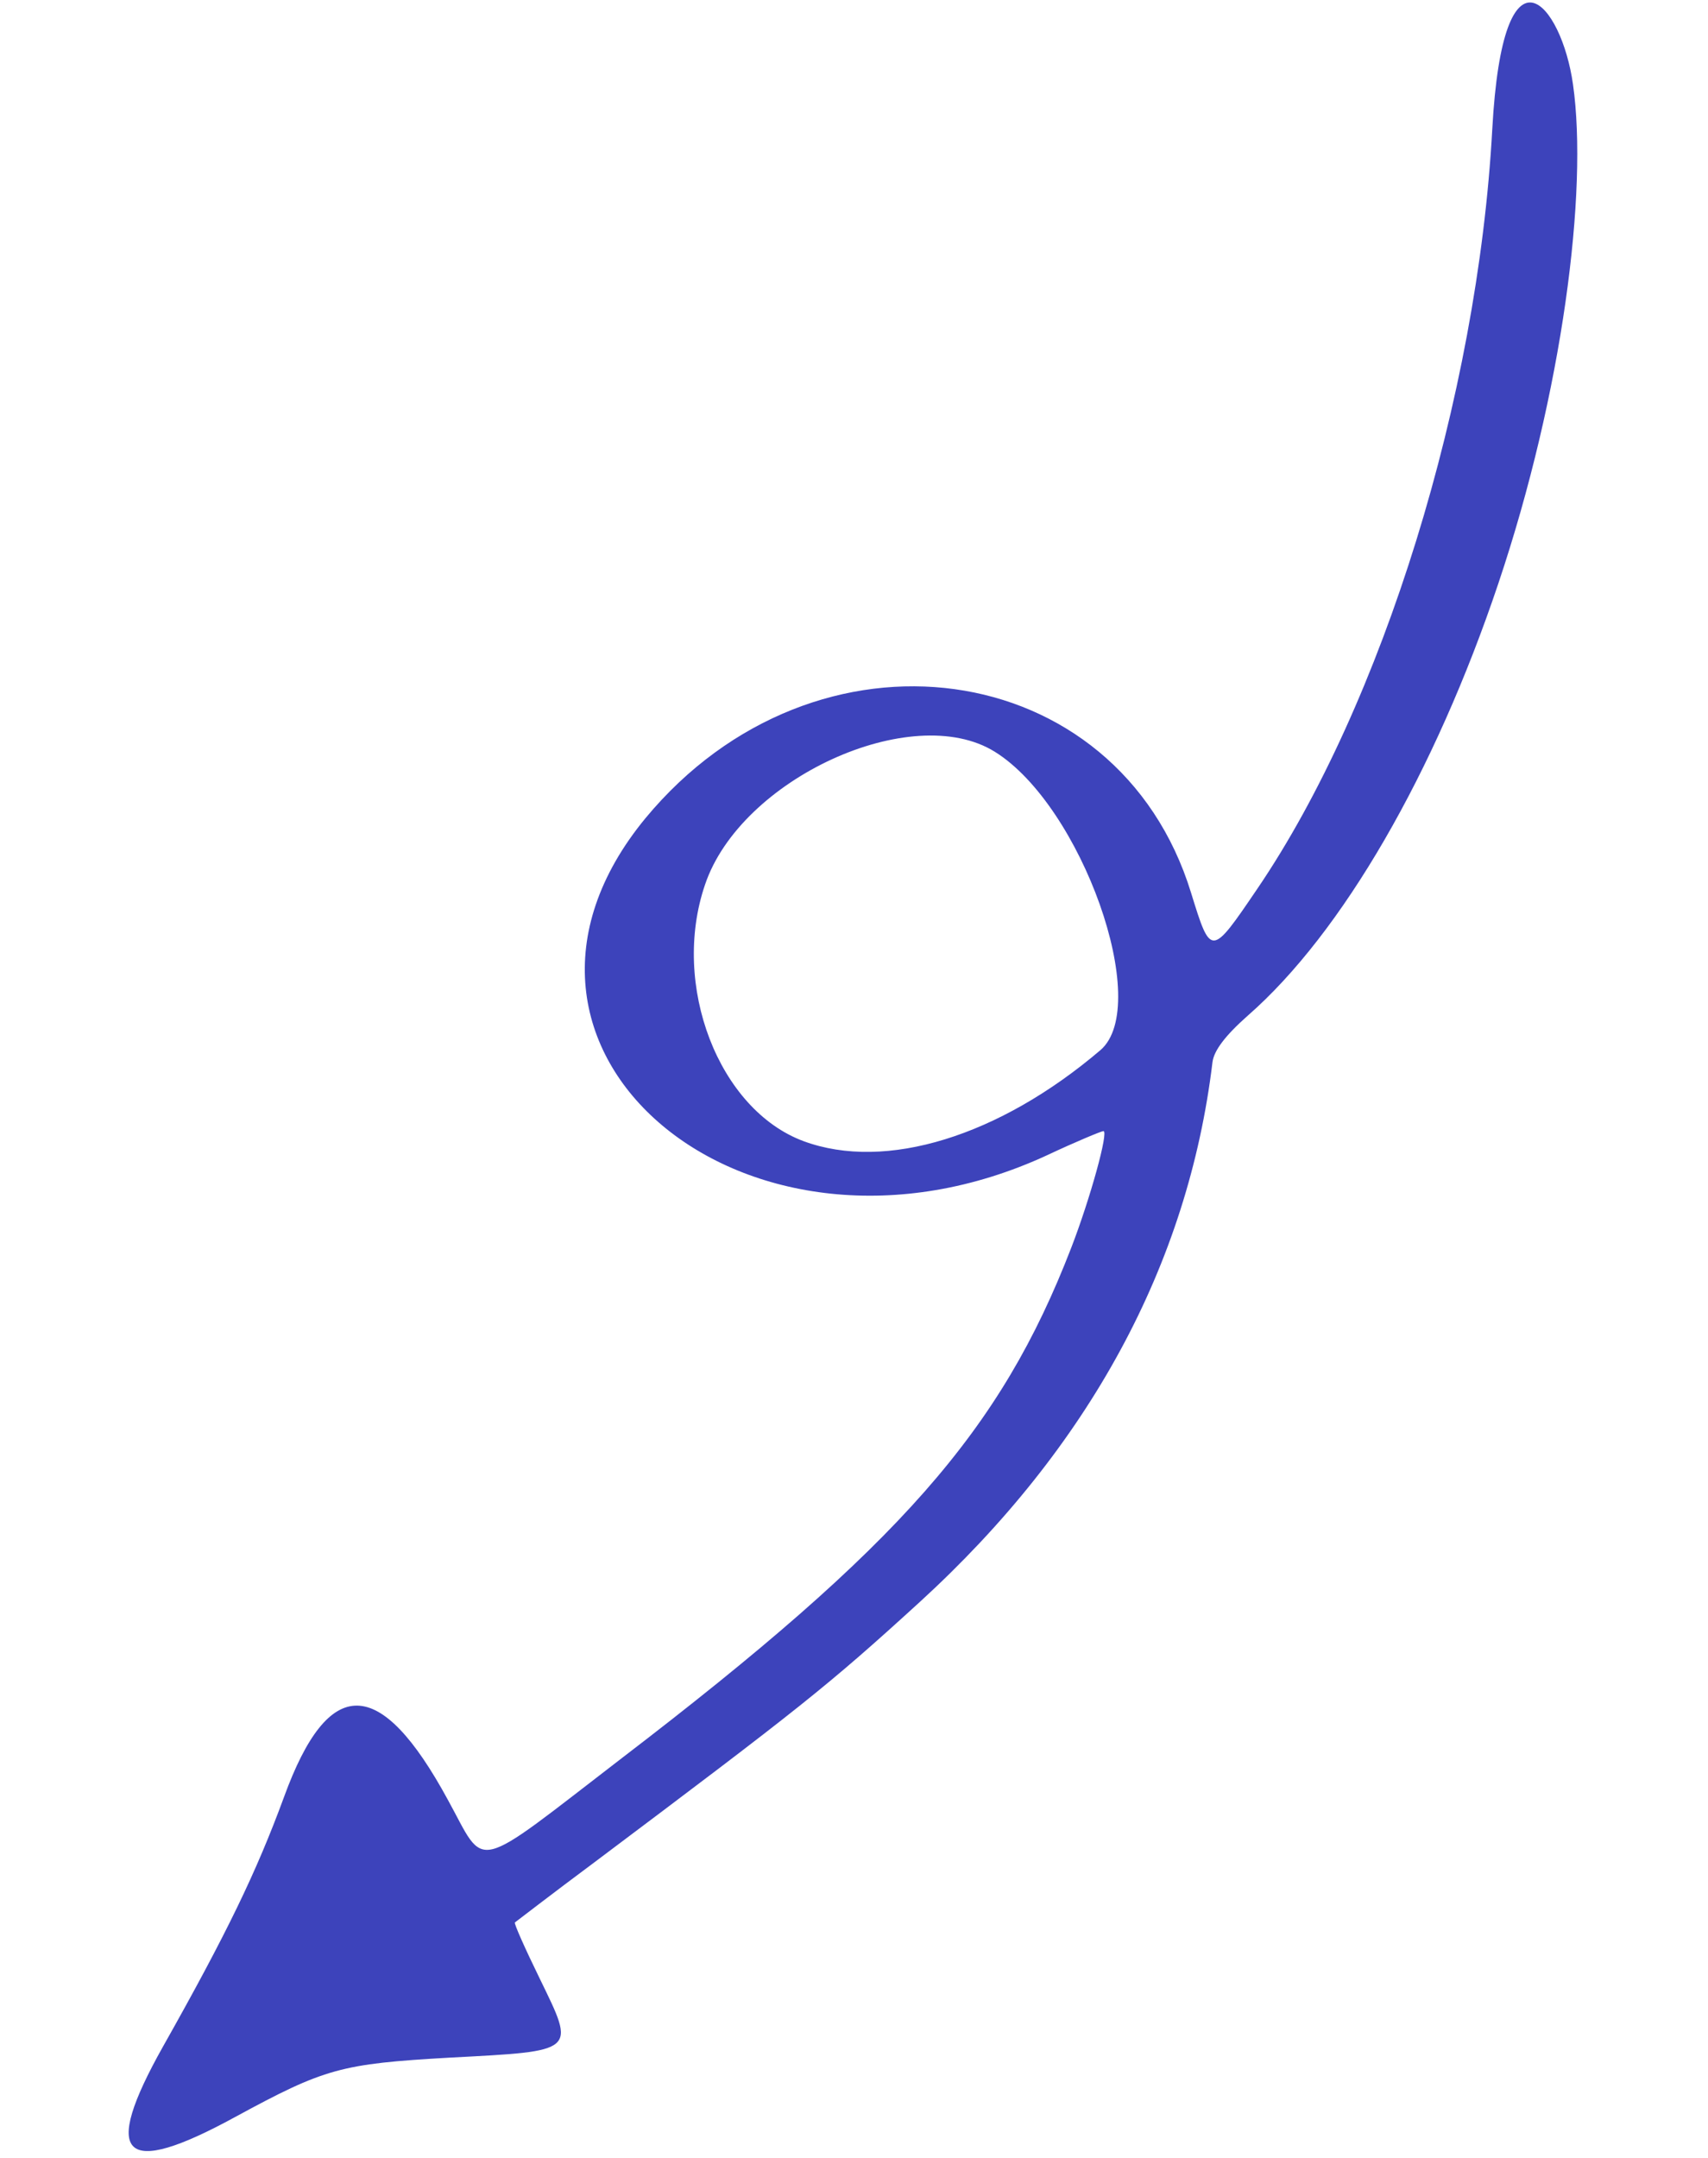 <?xml version="1.0" encoding="UTF-8"?> <svg xmlns="http://www.w3.org/2000/svg" width="118" height="149" viewBox="0 0 118 149" fill="none"><path fill-rule="evenodd" clip-rule="evenodd" d="M16.254 146.175C22.439 142.815 23.55 142.509 31.052 142.081C39.915 141.615 39.766 141.719 37.299 136.644C36.269 134.541 35.496 132.799 35.571 132.747C35.646 132.696 38.1 130.797 41.08 128.582C55.267 117.93 57.162 116.443 63.542 110.62C75.231 99.938 82.079 87.346 83.767 73.338C83.872 72.53 84.665 71.49 86.216 70.12C92.722 64.43 99.121 53.375 103.519 40.279C107.95 27.087 109.725 13.214 108.674 5.835C107.89 0.229 103.837 -4.651 103.096 8.921C102.084 27.458 95.507 48.656 86.871 61.36C83.66 66.087 83.66 66.087 82.287 61.65C77.229 45.194 56.336 42.321 44.594 56.495C31.445 72.453 51.588 89.369 72.355 79.762C74.325 78.836 76.073 78.113 76.229 78.103C76.617 78.078 75.316 82.779 74.008 86.16C69.114 98.817 62.238 106.65 42.966 121.394C32.476 129.456 33.627 129.148 30.94 124.275C26.26 115.665 22.707 115.607 19.617 124.096C17.72 129.259 15.65 133.536 11.266 141.307C6.953 148.978 8.45 150.438 16.254 146.175ZM55.522 78.8C49.651 76.627 46.337 68.024 48.707 61.088C51.169 53.77 62.997 48.356 68.721 51.905C74.729 55.625 79.618 69.406 76.031 72.507C69.036 78.463 61.193 80.892 55.522 78.8Z" fill="#3D43BB"></path></svg> 